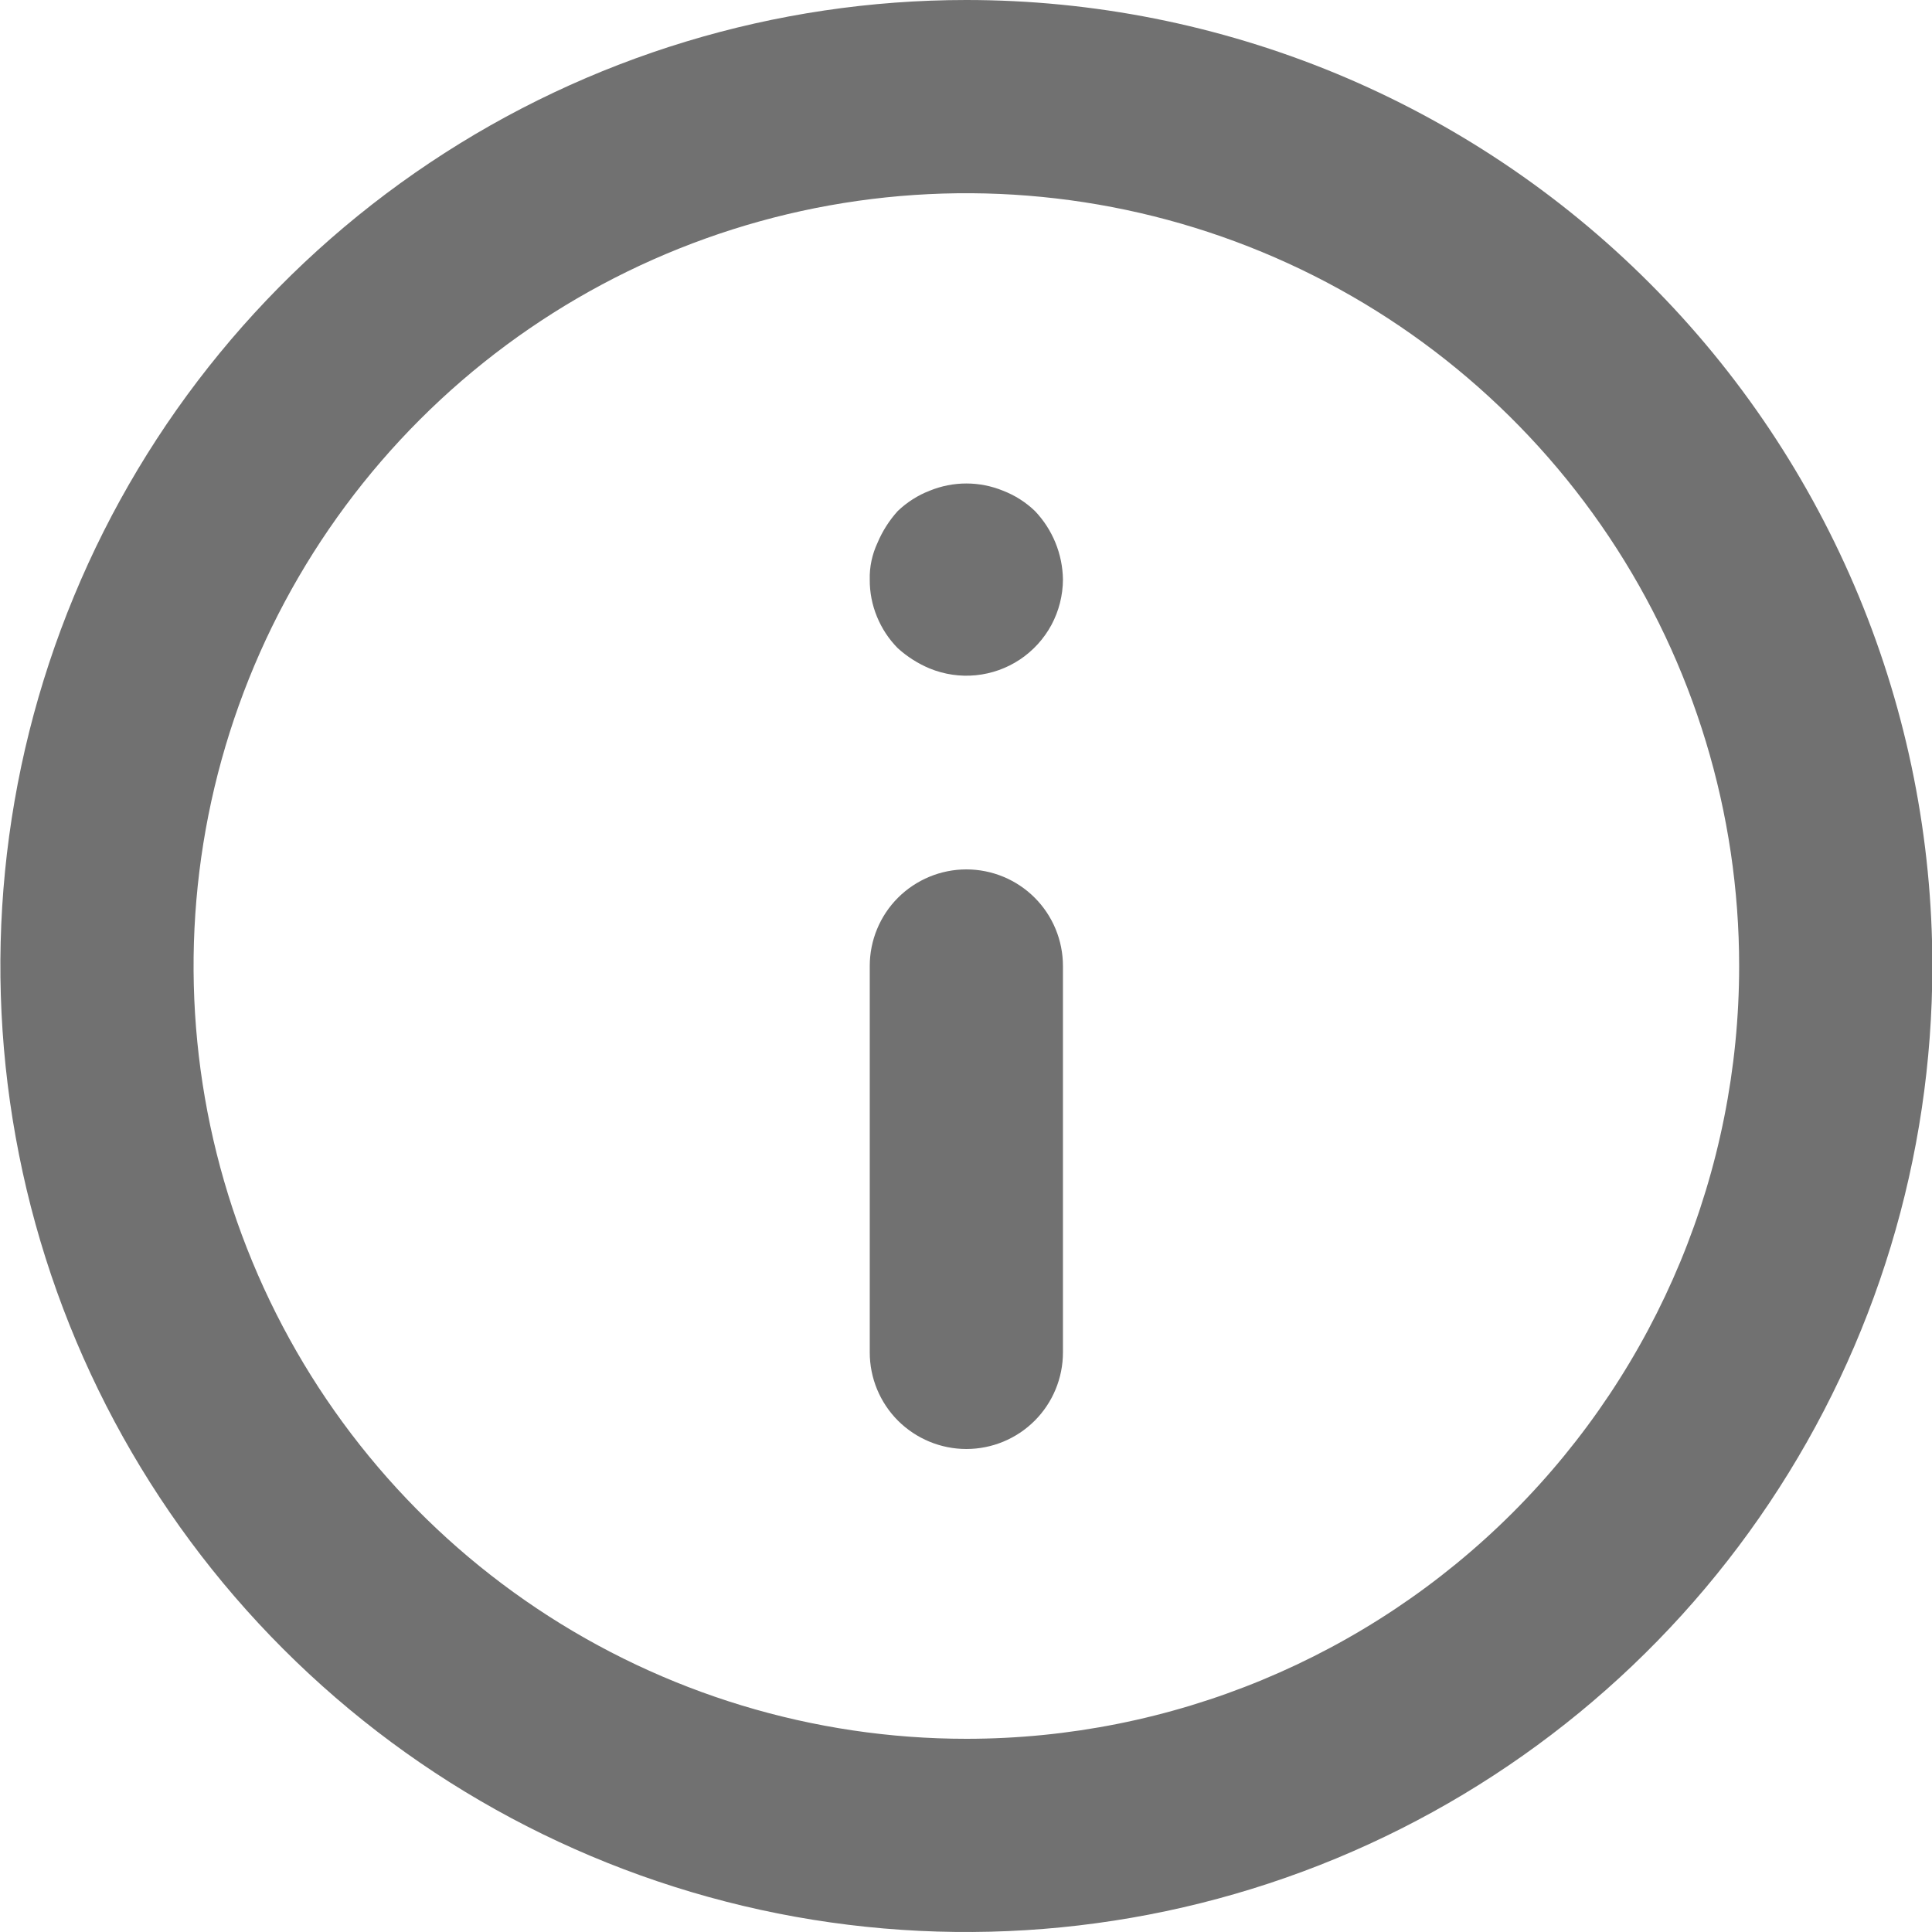<svg width="22" height="22" viewBox="0 0 22 22" fill="none" xmlns="http://www.w3.org/2000/svg">
<path d="M11.004 9.9C10.713 9.9 10.433 10.016 10.226 10.222C10.02 10.428 9.904 10.708 9.904 11V15.4C9.904 15.692 10.02 15.972 10.226 16.178C10.433 16.384 10.713 16.5 11.004 16.5C11.296 16.5 11.576 16.384 11.782 16.178C11.988 15.972 12.104 15.692 12.104 15.4V11C12.104 10.708 11.988 10.428 11.782 10.222C11.576 10.016 11.296 9.9 11.004 9.9ZM11.422 5.588C11.154 5.478 10.854 5.478 10.586 5.588C10.451 5.64 10.328 5.719 10.223 5.819C10.126 5.926 10.048 6.049 9.992 6.182C9.931 6.313 9.9 6.456 9.904 6.6C9.903 6.745 9.931 6.888 9.986 7.022C10.041 7.156 10.121 7.278 10.223 7.381C10.33 7.478 10.453 7.556 10.586 7.612C10.753 7.68 10.934 7.707 11.113 7.689C11.292 7.671 11.464 7.61 11.614 7.51C11.764 7.41 11.887 7.275 11.973 7.116C12.058 6.957 12.103 6.78 12.104 6.6C12.1 6.309 11.986 6.03 11.785 5.819C11.681 5.719 11.557 5.64 11.422 5.588ZM11.004 0C8.829 0 6.702 0.645 4.893 1.854C3.084 3.063 1.674 4.78 0.842 6.79C0.009 8.8 -0.209 11.012 0.216 13.146C0.64 15.28 1.688 17.24 3.226 18.778C4.764 20.317 6.724 21.364 8.858 21.789C10.992 22.213 13.204 21.995 15.214 21.163C17.224 20.33 18.942 18.92 20.15 17.111C21.359 15.302 22.004 13.176 22.004 11C22.004 9.555 21.72 8.125 21.167 6.79C20.614 5.456 19.804 4.243 18.782 3.222C17.761 2.2 16.548 1.39 15.214 0.837C13.879 0.285 12.449 0 11.004 0ZM11.004 19.8C9.264 19.8 7.562 19.284 6.115 18.317C4.668 17.35 3.54 15.976 2.874 14.368C2.208 12.76 2.034 10.99 2.373 9.283C2.713 7.576 3.551 6.008 4.782 4.777C6.012 3.547 7.58 2.709 9.287 2.369C10.995 2.03 12.764 2.204 14.372 2.87C15.98 3.536 17.354 4.664 18.321 6.111C19.288 7.558 19.804 9.26 19.804 11C19.804 13.334 18.877 15.572 17.227 17.223C15.576 18.873 13.338 19.8 11.004 19.8Z" fill="#717171"/>
</svg>

